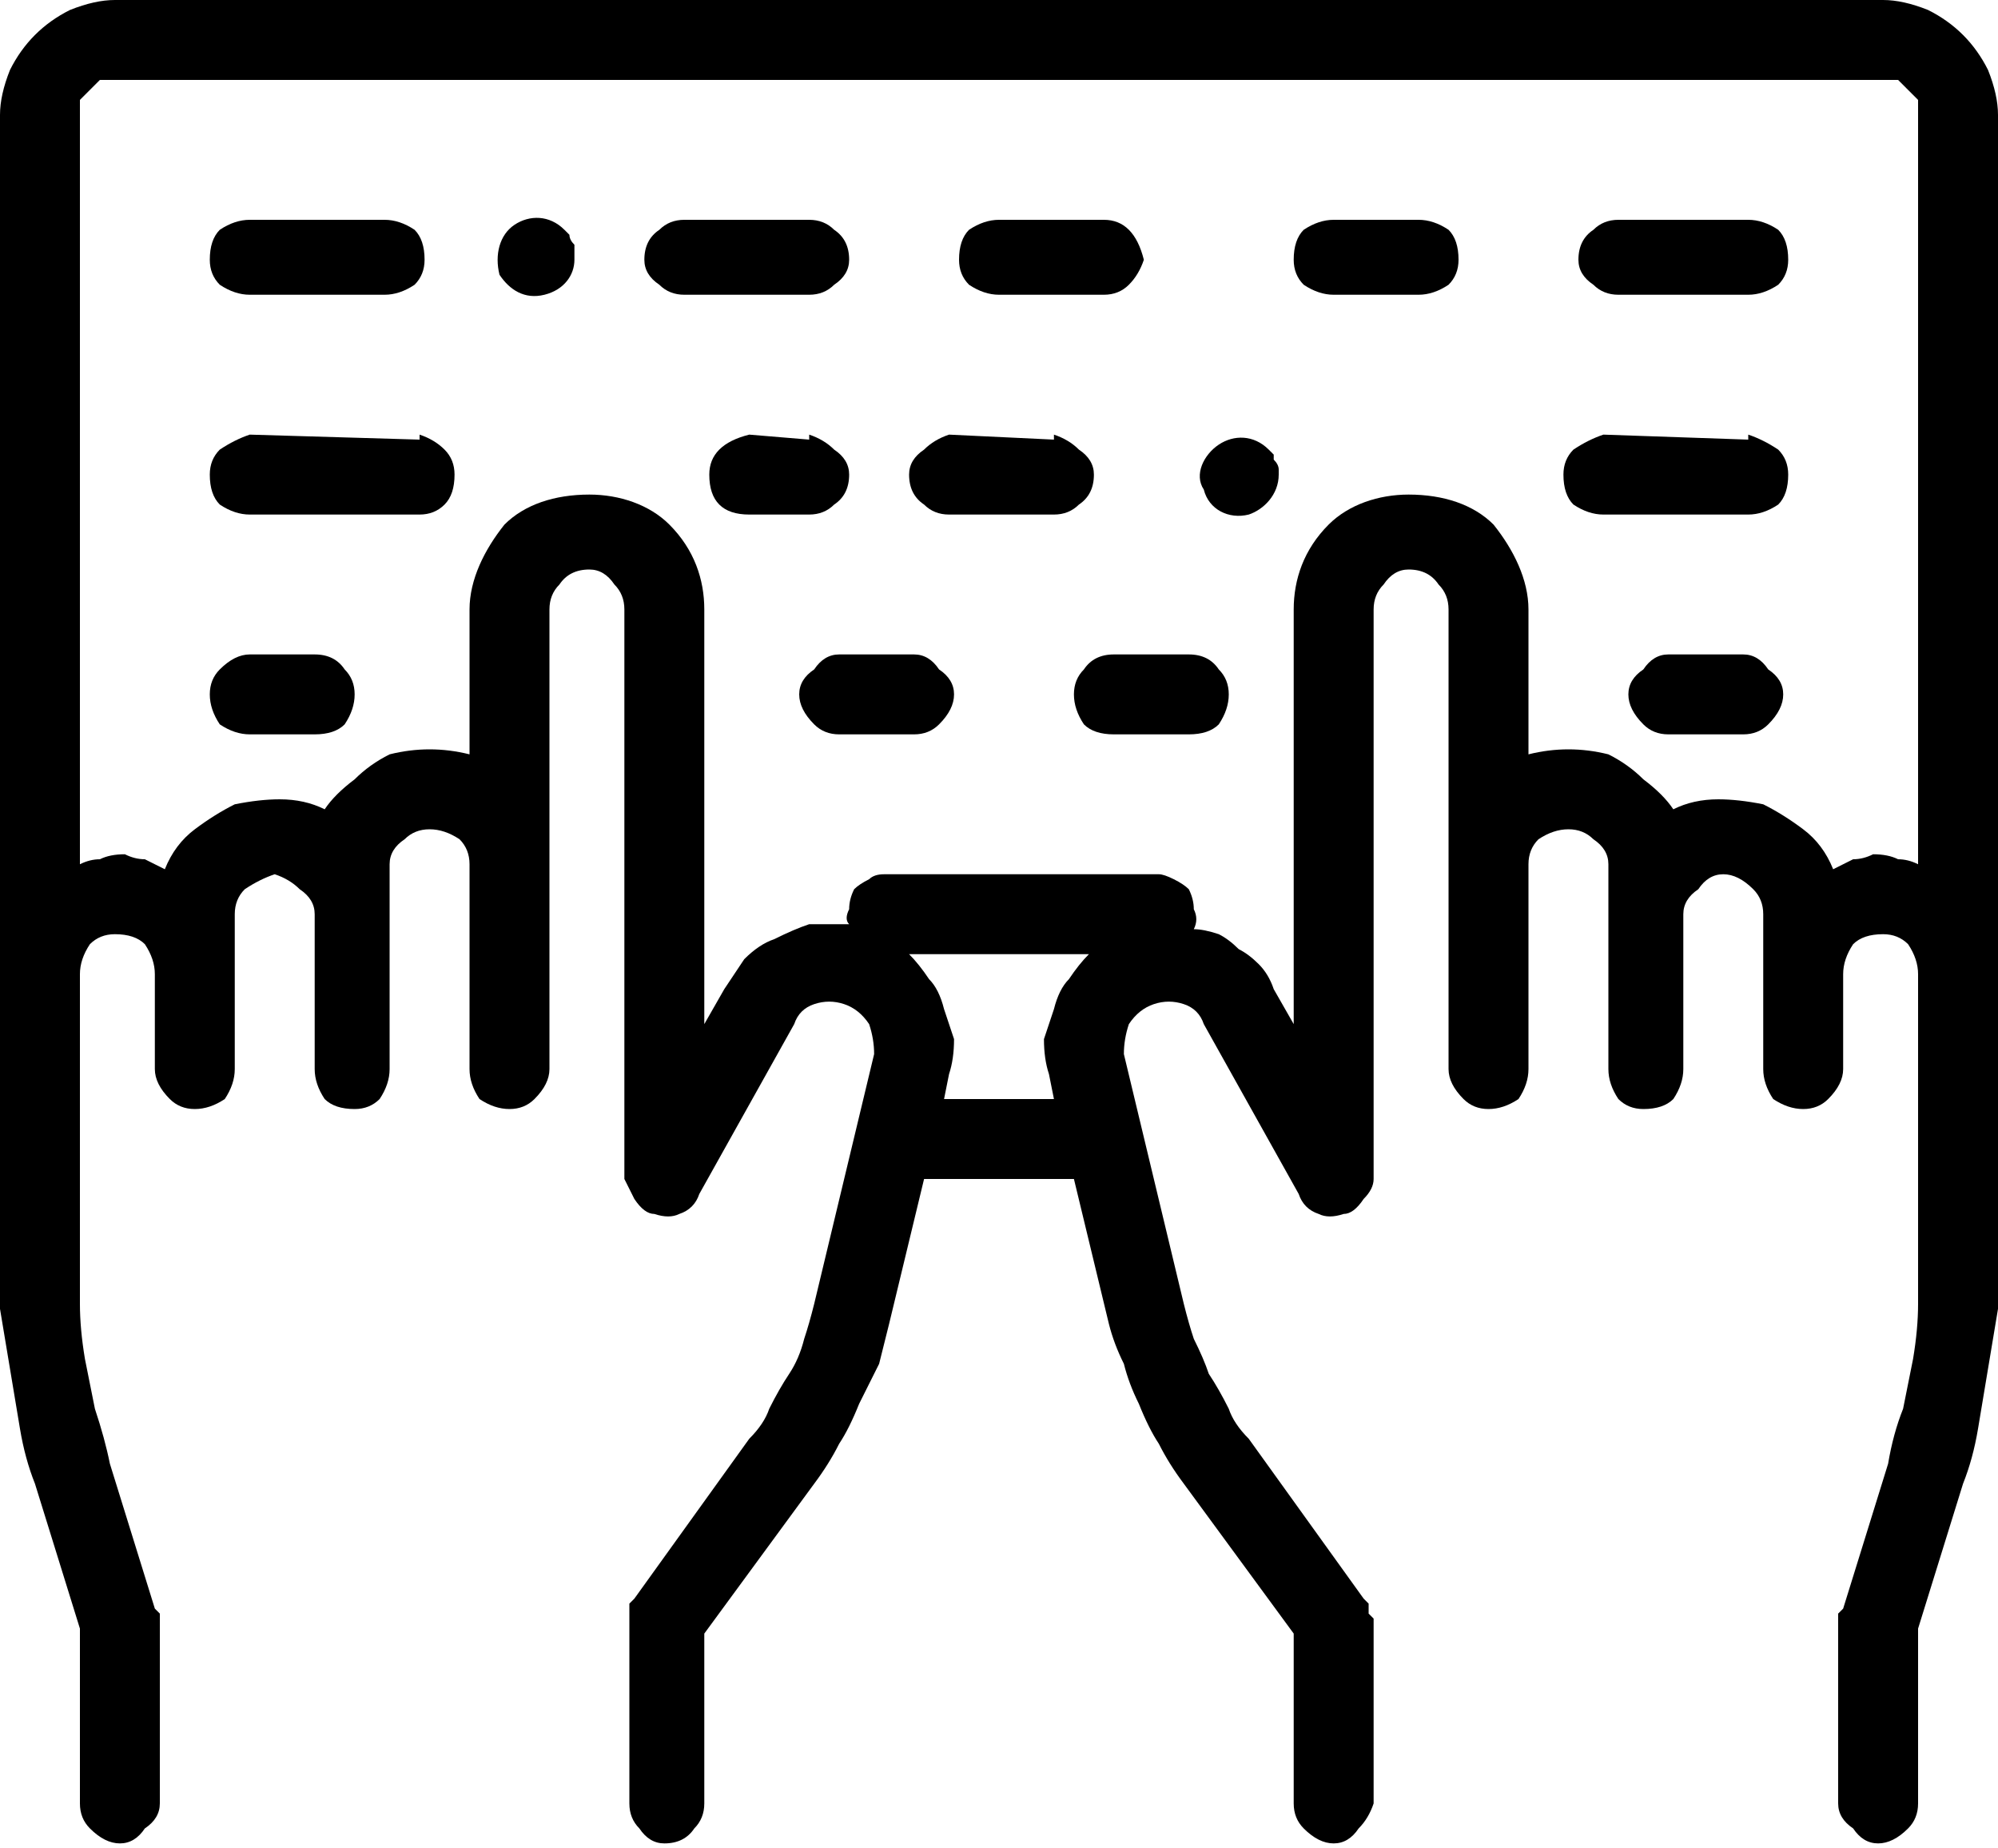 <?xml version="1.0" encoding="UTF-8"?>
<svg xmlns="http://www.w3.org/2000/svg" version="1.2" viewBox="0 0 40 37" width="40" height="37">
  <title>typing-svg</title>
  <style>
		.s0 { fill: #000000 } 
	</style>
  <filter id="f0">
    <feFlood flood-color="#ffffff" flood-opacity="1"></feFlood>
    <feBlend mode="normal" in2="SourceGraphic"></feBlend>
    <feComposite in2="SourceAlpha" operator="in"></feComposite>
  </filter>
  <g id="typing" filter="url(#f0)">
    <g id="Group_1285">
      <g id="Group_1284">
        <path id="Path_6525" fill-rule="evenodd" class="s0" d="m40 19.5c0 0 0 5.5 0 5.5q0 0.6 0 1.2-0.1 0.6-0.2 1.2-0.1 0.6-0.2 1.2-0.1 0.6-0.3 1.1l-0.9 2.9v3.5q0 0.3-0.2 0.5-0.3 0.3-0.6 0.3-0.3 0-0.5-0.3-0.3-0.2-0.3-0.5v-3.7q0 0 0 0 0-0.1 0-0.1 0 0 0 0 0.1-0.1 0.1-0.1l0.9-2.9q0.1-0.6 0.3-1.1 0.1-0.5 0.2-1 0.1-0.6 0.1-1.1 0-0.6 0-1.1v-5.5q0-0.3-0.2-0.6-0.2-0.2-0.5-0.2-0.4 0-0.6 0.2-0.2 0.3-0.2 0.6v1.9q0 0.3-0.3 0.6-0.2 0.2-0.5 0.2-0.3 0-0.6-0.2-0.2-0.3-0.2-0.6v-3.1q0-0.3-0.2-0.5-0.3-0.3-0.6-0.3-0.3 0-0.5 0.3-0.3 0.2-0.3 0.5v3.1q0 0.3-0.2 0.6-0.2 0.2-0.6 0.2-0.3 0-0.5-0.2-0.2-0.3-0.2-0.6v-4.1q0-0.3-0.3-0.5-0.2-0.2-0.5-0.2-0.3 0-0.6 0.2-0.2 0.2-0.2 0.5v4.1q0 0.3-0.2 0.6-0.3 0.2-0.6 0.2-0.3 0-0.5-0.2-0.3-0.3-0.3-0.6v-9.2q0-0.3-0.2-0.5-0.2-0.3-0.6-0.3-0.3 0-0.5 0.3-0.2 0.2-0.2 0.5v11.4q0 0.2-0.2 0.4-0.2 0.3-0.4 0.3-0.3 0.1-0.5 0-0.3-0.1-0.4-0.4l-1.9-3.4q-0.1-0.3-0.4-0.4-0.3-0.1-0.6 0-0.3 0.1-0.5 0.4-0.1 0.3-0.1 0.6l1.2 5q0.1 0.4 0.2 0.7 0.2 0.4 0.3 0.7 0.2 0.3 0.4 0.7 0.1 0.3 0.4 0.6l2.3 3.2q0 0 0.1 0.1 0 0 0 0.1 0 0.1 0 0.1 0.1 0.1 0.1 0.1v3.7q-0.1 0.3-0.3 0.5-0.2 0.3-0.5 0.3-0.3 0-0.6-0.3-0.2-0.2-0.2-0.5v-3.4l-2.2-3q-0.3-0.4-0.5-0.8-0.2-0.3-0.4-0.8-0.2-0.4-0.3-0.8-0.2-0.4-0.3-0.8l-0.7-2.9h-3l-0.7 2.9q-0.1 0.4-0.2 0.8-0.2 0.4-0.4 0.8-0.2 0.5-0.4 0.8-0.2 0.4-0.5 0.8l-2.2 3v3.4q0 0.3-0.2 0.5-0.2 0.3-0.6 0.3-0.3 0-0.5-0.3-0.2-0.2-0.2-0.5v-3.7q0 0 0-0.1 0 0 0-0.1 0-0.1 0-0.1 0.1-0.1 0.1-0.1l2.3-3.2q0.3-0.3 0.4-0.6 0.2-0.4 0.4-0.7 0.2-0.3 0.3-0.7 0.1-0.3 0.2-0.7l1.2-5q0-0.3-0.1-0.6-0.2-0.3-0.5-0.4-0.3-0.1-0.6 0-0.3 0.1-0.4 0.4l-1.9 3.4q-0.1 0.3-0.4 0.4-0.2 0.1-0.5 0-0.2 0-0.4-0.3-0.1-0.2-0.2-0.4v-11.4q0-0.3-0.2-0.5-0.2-0.3-0.5-0.3-0.4 0-0.6 0.3-0.2 0.2-0.2 0.5v9.2q0 0.3-0.3 0.6-0.2 0.2-0.5 0.2-0.3 0-0.6-0.2-0.2-0.3-0.2-0.6v-4.1q0-0.3-0.2-0.5-0.3-0.2-0.6-0.2-0.3 0-0.5 0.2-0.3 0.2-0.3 0.5v4.1q0 0.3-0.2 0.6-0.2 0.2-0.5 0.2-0.4 0-0.6-0.2-0.2-0.3-0.2-0.6v-3.1q0-0.3-0.3-0.5-0.2-0.2-0.5-0.3-0.3 0.1-0.6 0.3-0.2 0.2-0.2 0.5v3.1q0 0.3-0.2 0.6-0.3 0.2-0.6 0.2-0.3 0-0.5-0.2-0.3-0.3-0.3-0.6v-1.9q0-0.3-0.2-0.6-0.2-0.2-0.6-0.2-0.3 0-0.5 0.2-0.2 0.3-0.2 0.6v5.5q0 0.5 0 1.1 0 0.5 0.1 1.1 0.1 0.5 0.2 1 0.2 0.6 0.3 1.1l0.9 2.9q0 0 0.1 0.1 0 0 0 0 0 0 0 0.1 0 0 0 0v3.7q0 0.3-0.3 0.5-0.2 0.3-0.5 0.3-0.3 0-0.6-0.3-0.2-0.2-0.2-0.5v-3.5l-0.9-2.9q-0.2-0.5-0.3-1.1-0.1-0.6-0.2-1.2-0.1-0.6-0.2-1.2 0-0.6 0-1.2c0 0 0-5.5 0-5.5 0 0 0-17.2 0-17.2q0-0.4 0.2-0.9 0.2-0.4 0.5-0.7 0.3-0.3 0.7-0.5 0.5-0.2 0.9-0.2h35.4q0.4 0 0.9 0.2 0.4 0.2 0.7 0.5 0.3 0.3 0.5 0.7 0.2 0.5 0.2 0.9c0 0 0 17.2 0 17.2zm-19.1 1.3q0.1-0.3 0.2-0.6 0.1-0.4 0.3-0.6 0.2-0.3 0.4-0.5h-3.6q0.2 0.2 0.4 0.5 0.2 0.2 0.3 0.6 0.1 0.3 0.2 0.6 0 0.4-0.1 0.7l-0.1 0.5h2.2l-0.1-0.5q-0.1-0.3-0.1-0.7zm17.5-18.5q0-0.1 0-0.3-0.1-0.1-0.2-0.2-0.1-0.1-0.2-0.2-0.2 0-0.3 0h-35.4q-0.1 0-0.3 0-0.1 0.1-0.2 0.2-0.1 0.1-0.2 0.2 0 0.2 0 0.3v15q0.2-0.1 0.4-0.1 0.2-0.1 0.5-0.1 0.2 0.1 0.4 0.1 0.2 0.1 0.4 0.2 0.2-0.5 0.6-0.8 0.4-0.3 0.8-0.5 0.5-0.1 0.9-0.1 0.5 0 0.9 0.2 0.2-0.3 0.6-0.6 0.3-0.3 0.7-0.5 0.4-0.1 0.8-0.1 0.4 0 0.8 0.1v-2.9c0-0.6 0.3-1.2 0.7-1.7 0.4-0.4 1-0.6 1.7-0.6 0.6 0 1.2 0.2 1.6 0.6 0.5 0.5 0.7 1.1 0.7 1.7v8.3l0.4-0.7q0.2-0.3 0.4-0.6 0.3-0.3 0.6-0.4 0.4-0.2 0.7-0.3 0.4 0 0.8 0-0.1-0.1 0-0.3 0-0.2 0.1-0.4 0.1-0.1 0.3-0.2 0.1-0.1 0.3-0.1h5.5q0.1 0 0.3 0.1 0.2 0.1 0.3 0.2 0.1 0.2 0.1 0.4 0.1 0.2 0 0.4 0.2 0 0.5 0.1 0.2 0.1 0.4 0.3 0.2 0.1 0.4 0.3 0.2 0.2 0.3 0.5l0.4 0.7v-8.3c0-0.6 0.2-1.2 0.7-1.7 0.4-0.4 1-0.6 1.6-0.6 0.7 0 1.3 0.2 1.7 0.6 0.4 0.5 0.7 1.1 0.7 1.7v2.9q0.4-0.1 0.8-0.1 0.4 0 0.8 0.1 0.4 0.2 0.7 0.5 0.4 0.3 0.6 0.6 0.4-0.2 0.9-0.2 0.4 0 0.9 0.1 0.4 0.2 0.8 0.5 0.4 0.3 0.6 0.8 0.2-0.1 0.4-0.2 0.2 0 0.4-0.1 0.3 0 0.5 0.1 0.2 0 0.4 0.1z"></path>
      </g>
    </g>
    <g id="Group_1287">
      <g id="Group_1286">
        <path id="Path_6526" class="s0" d="m8.4 8.8l-3.4-0.1q-0.3 0.1-0.6 0.3-0.2 0.2-0.2 0.5 0 0.4 0.2 0.6 0.3 0.2 0.6 0.2h3.4q0.3 0 0.5-0.2 0.2-0.2 0.2-0.6 0-0.3-0.2-0.5-0.2-0.2-0.5-0.3z"></path>
      </g>
    </g>
    <g id="Group_1289">
      <g id="Group_1288">
        <path id="Path_6527" class="s0" d="m16.2 8.8l-1.2-0.1q-0.4 0.1-0.6 0.3-0.2 0.2-0.2 0.5 0 0.4 0.2 0.6 0.2 0.2 0.6 0.2h1.2q0.3 0 0.5-0.2 0.3-0.2 0.3-0.6 0-0.3-0.3-0.5-0.2-0.2-0.5-0.3z"></path>
      </g>
    </g>
    <g id="Group_1291">
      <g id="Group_1290">
        <path id="Path_6528" class="s0" d="m6.3 13.1h-1.3q-0.3 0-0.6 0.3-0.2 0.2-0.2 0.5 0 0.3 0.2 0.6 0.3 0.2 0.6 0.2h1.3q0.4 0 0.6-0.2 0.2-0.3 0.2-0.6 0-0.3-0.2-0.5-0.2-0.3-0.6-0.3z"></path>
      </g>
    </g>
    <g id="Group_1293">
      <g id="Group_1292">
        <path id="Path_6529" class="s0" d="m18.3 13.1h-1.5q-0.3 0-0.5 0.3-0.3 0.2-0.3 0.5 0 0.3 0.3 0.6 0.2 0.2 0.5 0.2h1.5q0.3 0 0.5-0.2 0.3-0.3 0.3-0.6 0-0.3-0.3-0.5-0.2-0.3-0.5-0.3z"></path>
      </g>
    </g>
    <g id="Group_1295">
      <g id="Group_1294">
        <path id="Path_6530" class="s0" d="m7.7 4.4h-2.7q-0.3 0-0.6 0.2-0.2 0.2-0.2 0.6 0 0.3 0.2 0.5 0.3 0.2 0.6 0.2h2.7q0.3 0 0.6-0.2 0.2-0.2 0.2-0.5 0-0.4-0.2-0.6-0.3-0.2-0.6-0.2z"></path>
      </g>
    </g>
    <g id="Group_1297">
      <g id="Group_1296">
        <path id="Path_6531" class="s0" d="m16.2 4.4h-2.5q-0.3 0-0.5 0.2-0.3 0.2-0.3 0.6 0 0.3 0.3 0.5 0.2 0.2 0.5 0.2h2.5q0.3 0 0.5-0.2 0.3-0.2 0.3-0.5 0-0.4-0.3-0.6-0.2-0.2-0.5-0.2z"></path>
      </g>
    </g>
    <g id="Group_1299">
      <g id="Group_1298">
        <path id="Path_6532" class="s0" d="m11.3 4.6c-0.3-0.3-0.7-0.3-1-0.1-0.3 0.2-0.4 0.6-0.3 1 0.2 0.3 0.5 0.5 0.9 0.4 0.4-0.1 0.6-0.4 0.6-0.7q0-0.1 0-0.2 0-0.1 0-0.1-0.1-0.1-0.1-0.2 0 0-0.1-0.1z"></path>
      </g>
    </g>
    <g id="Group_1301">
      <g id="Group_1300">
        <path id="Path_6533" class="s0" d="m21.1 8.8l-2.1-0.1q-0.3 0.1-0.5 0.3-0.3 0.2-0.3 0.5 0 0.4 0.3 0.6 0.2 0.2 0.5 0.2h2.1q0.3 0 0.5-0.2 0.3-0.2 0.3-0.6 0-0.3-0.3-0.5-0.2-0.2-0.5-0.3z"></path>
      </g>
    </g>
    <g id="Group_1303">
      <g id="Group_1302">
        <path id="Path_6534" class="s0" d="m25.4 9c-0.3-0.3-0.7-0.3-1-0.1-0.3 0.2-0.5 0.6-0.3 0.9 0.1 0.4 0.5 0.6 0.9 0.5 0.3-0.1 0.6-0.4 0.6-0.8q0 0 0-0.1 0-0.1-0.1-0.2 0 0 0-0.1-0.1-0.1-0.1-0.1z"></path>
      </g>
    </g>
    <g id="Group_1305">
      <g id="Group_1304">
        <path id="Path_6535" class="s0" d="m35 8.8l-2.9-0.1q-0.3 0.1-0.6 0.3-0.2 0.2-0.2 0.5 0 0.4 0.2 0.6 0.3 0.2 0.6 0.2h2.9q0.3 0 0.6-0.2 0.2-0.2 0.2-0.6 0-0.3-0.2-0.5-0.3-0.2-0.6-0.3z"></path>
      </g>
    </g>
    <g id="Group_1307">
      <g id="Group_1306">
        <path id="Path_6536" class="s0" d="m23.8 13.1h-1.5q-0.4 0-0.6 0.3-0.2 0.2-0.2 0.5 0 0.3 0.2 0.6 0.2 0.2 0.6 0.2h1.5q0.4 0 0.6-0.2 0.2-0.3 0.2-0.6 0-0.3-0.2-0.5-0.2-0.3-0.6-0.3z"></path>
      </g>
    </g>
    <g id="Group_1309">
      <g id="Group_1308">
        <path id="Path_6537" class="s0" d="m34.9 13.1h-1.5q-0.3 0-0.5 0.3-0.3 0.2-0.3 0.5 0 0.3 0.3 0.6 0.2 0.2 0.5 0.2h1.5q0.3 0 0.5-0.2 0.3-0.3 0.3-0.6 0-0.3-0.3-0.5-0.2-0.3-0.5-0.3z"></path>
      </g>
    </g>
    <g id="Group_1311">
      <g id="Group_1310">
        <path id="Path_6538" class="s0" d="m22.1 4.4h-2.1q-0.3 0-0.6 0.2-0.2 0.2-0.2 0.6 0 0.3 0.2 0.5 0.3 0.2 0.6 0.2h2.1q0.3 0 0.5-0.2 0.2-0.2 0.3-0.5-0.1-0.4-0.3-0.6-0.2-0.2-0.5-0.2z"></path>
      </g>
    </g>
    <g id="Group_1313">
      <g id="Group_1312">
        <path id="Path_6539" class="s0" d="m35 4.4h-2.6q-0.3 0-0.5 0.2-0.3 0.2-0.3 0.6 0 0.3 0.3 0.5 0.2 0.2 0.5 0.2h2.6q0.3 0 0.6-0.2 0.2-0.2 0.2-0.5 0-0.4-0.2-0.6-0.3-0.2-0.6-0.2z"></path>
      </g>
    </g>
    <g id="Group_1315">
      <g id="Group_1314">
        <path id="Path_6540" class="s0" d="m28.4 4.4h-1.7q-0.3 0-0.6 0.2-0.2 0.2-0.2 0.6 0 0.3 0.2 0.5 0.3 0.2 0.6 0.2h1.7q0.3 0 0.6-0.2 0.2-0.2 0.2-0.5 0-0.4-0.2-0.6-0.3-0.2-0.6-0.2z"></path>
      </g>
    </g>
  </g>
</svg>
